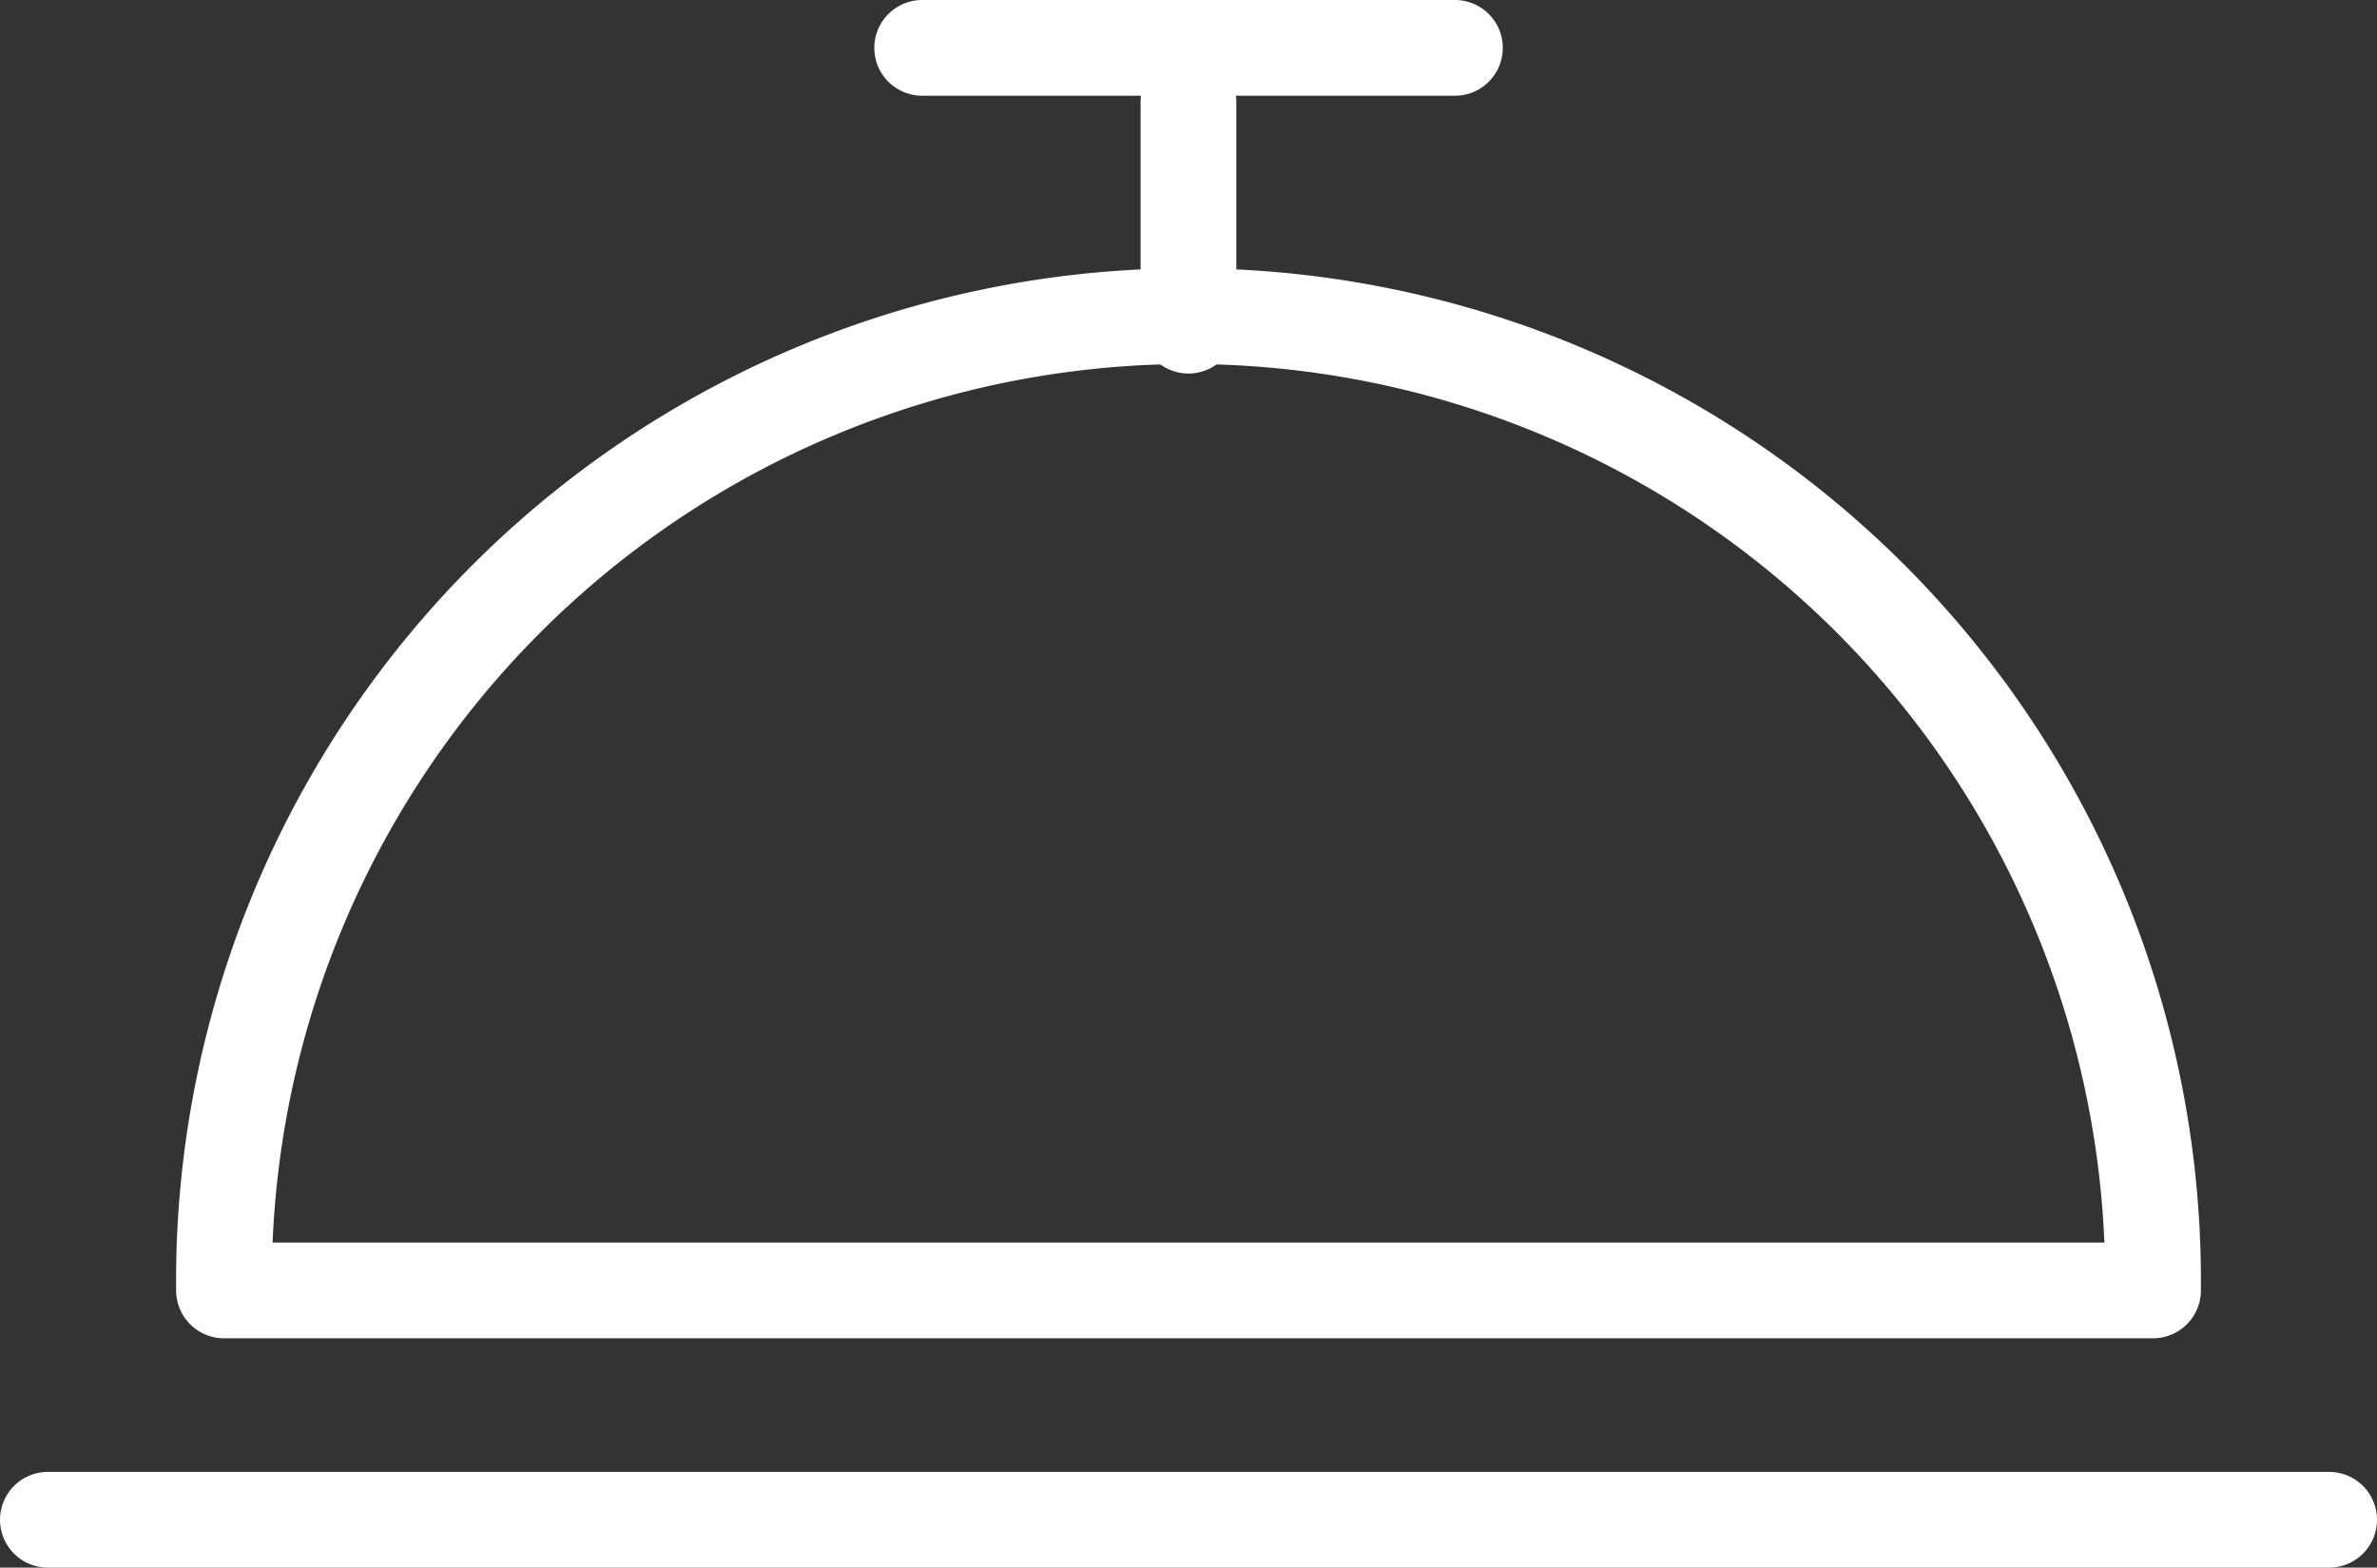 <svg xmlns="http://www.w3.org/2000/svg" xmlns:xlink="http://www.w3.org/1999/xlink" width="24.833" height="16.376" viewBox="0 0 24.833 16.376">
    <rect x="0" y="0" width="24.833" height="16.376" fill="#333333" stroke="none"/>
    <defs>
        <clipPath id="clip-path">
            <rect id="Rectangle_197" data-name="Rectangle 197" width="24.833" height="16.376" transform="translate(0 0)" fill="none" stroke="#fff" stroke-width="1"/>
        </clipPath>
    </defs>
    <g id="Group_286" data-name="Group 286" transform="translate(0 0)">
        <g id="Group_285" data-name="Group 285" clip-path="url(#clip-path)">
            <path id="Path_733" data-name="Path 733" d="M22.493,13.48a10.077,10.077,0,1,0-20.153,0Z" fill="none" stroke="#fff" stroke-linecap="round" stroke-linejoin="round" stroke-width="1"/>
            <line id="Line_86" data-name="Line 86" x2="23.833" transform="translate(0.5 15.876)" fill="none" stroke="#fff" stroke-linecap="round" stroke-linejoin="round" stroke-width="1"/>
            <line id="Line_87" data-name="Line 87" y1="2.338" transform="translate(12.416 1.064)" fill="none" stroke="#fff" stroke-linecap="round" stroke-linejoin="round" stroke-width="1"/>
            <line id="Line_88" data-name="Line 88" x2="5.566" transform="translate(9.634 0.5)" fill="none" stroke="#fff" stroke-linecap="round" stroke-linejoin="round" stroke-width="1"/>
        </g>
    </g>
</svg>